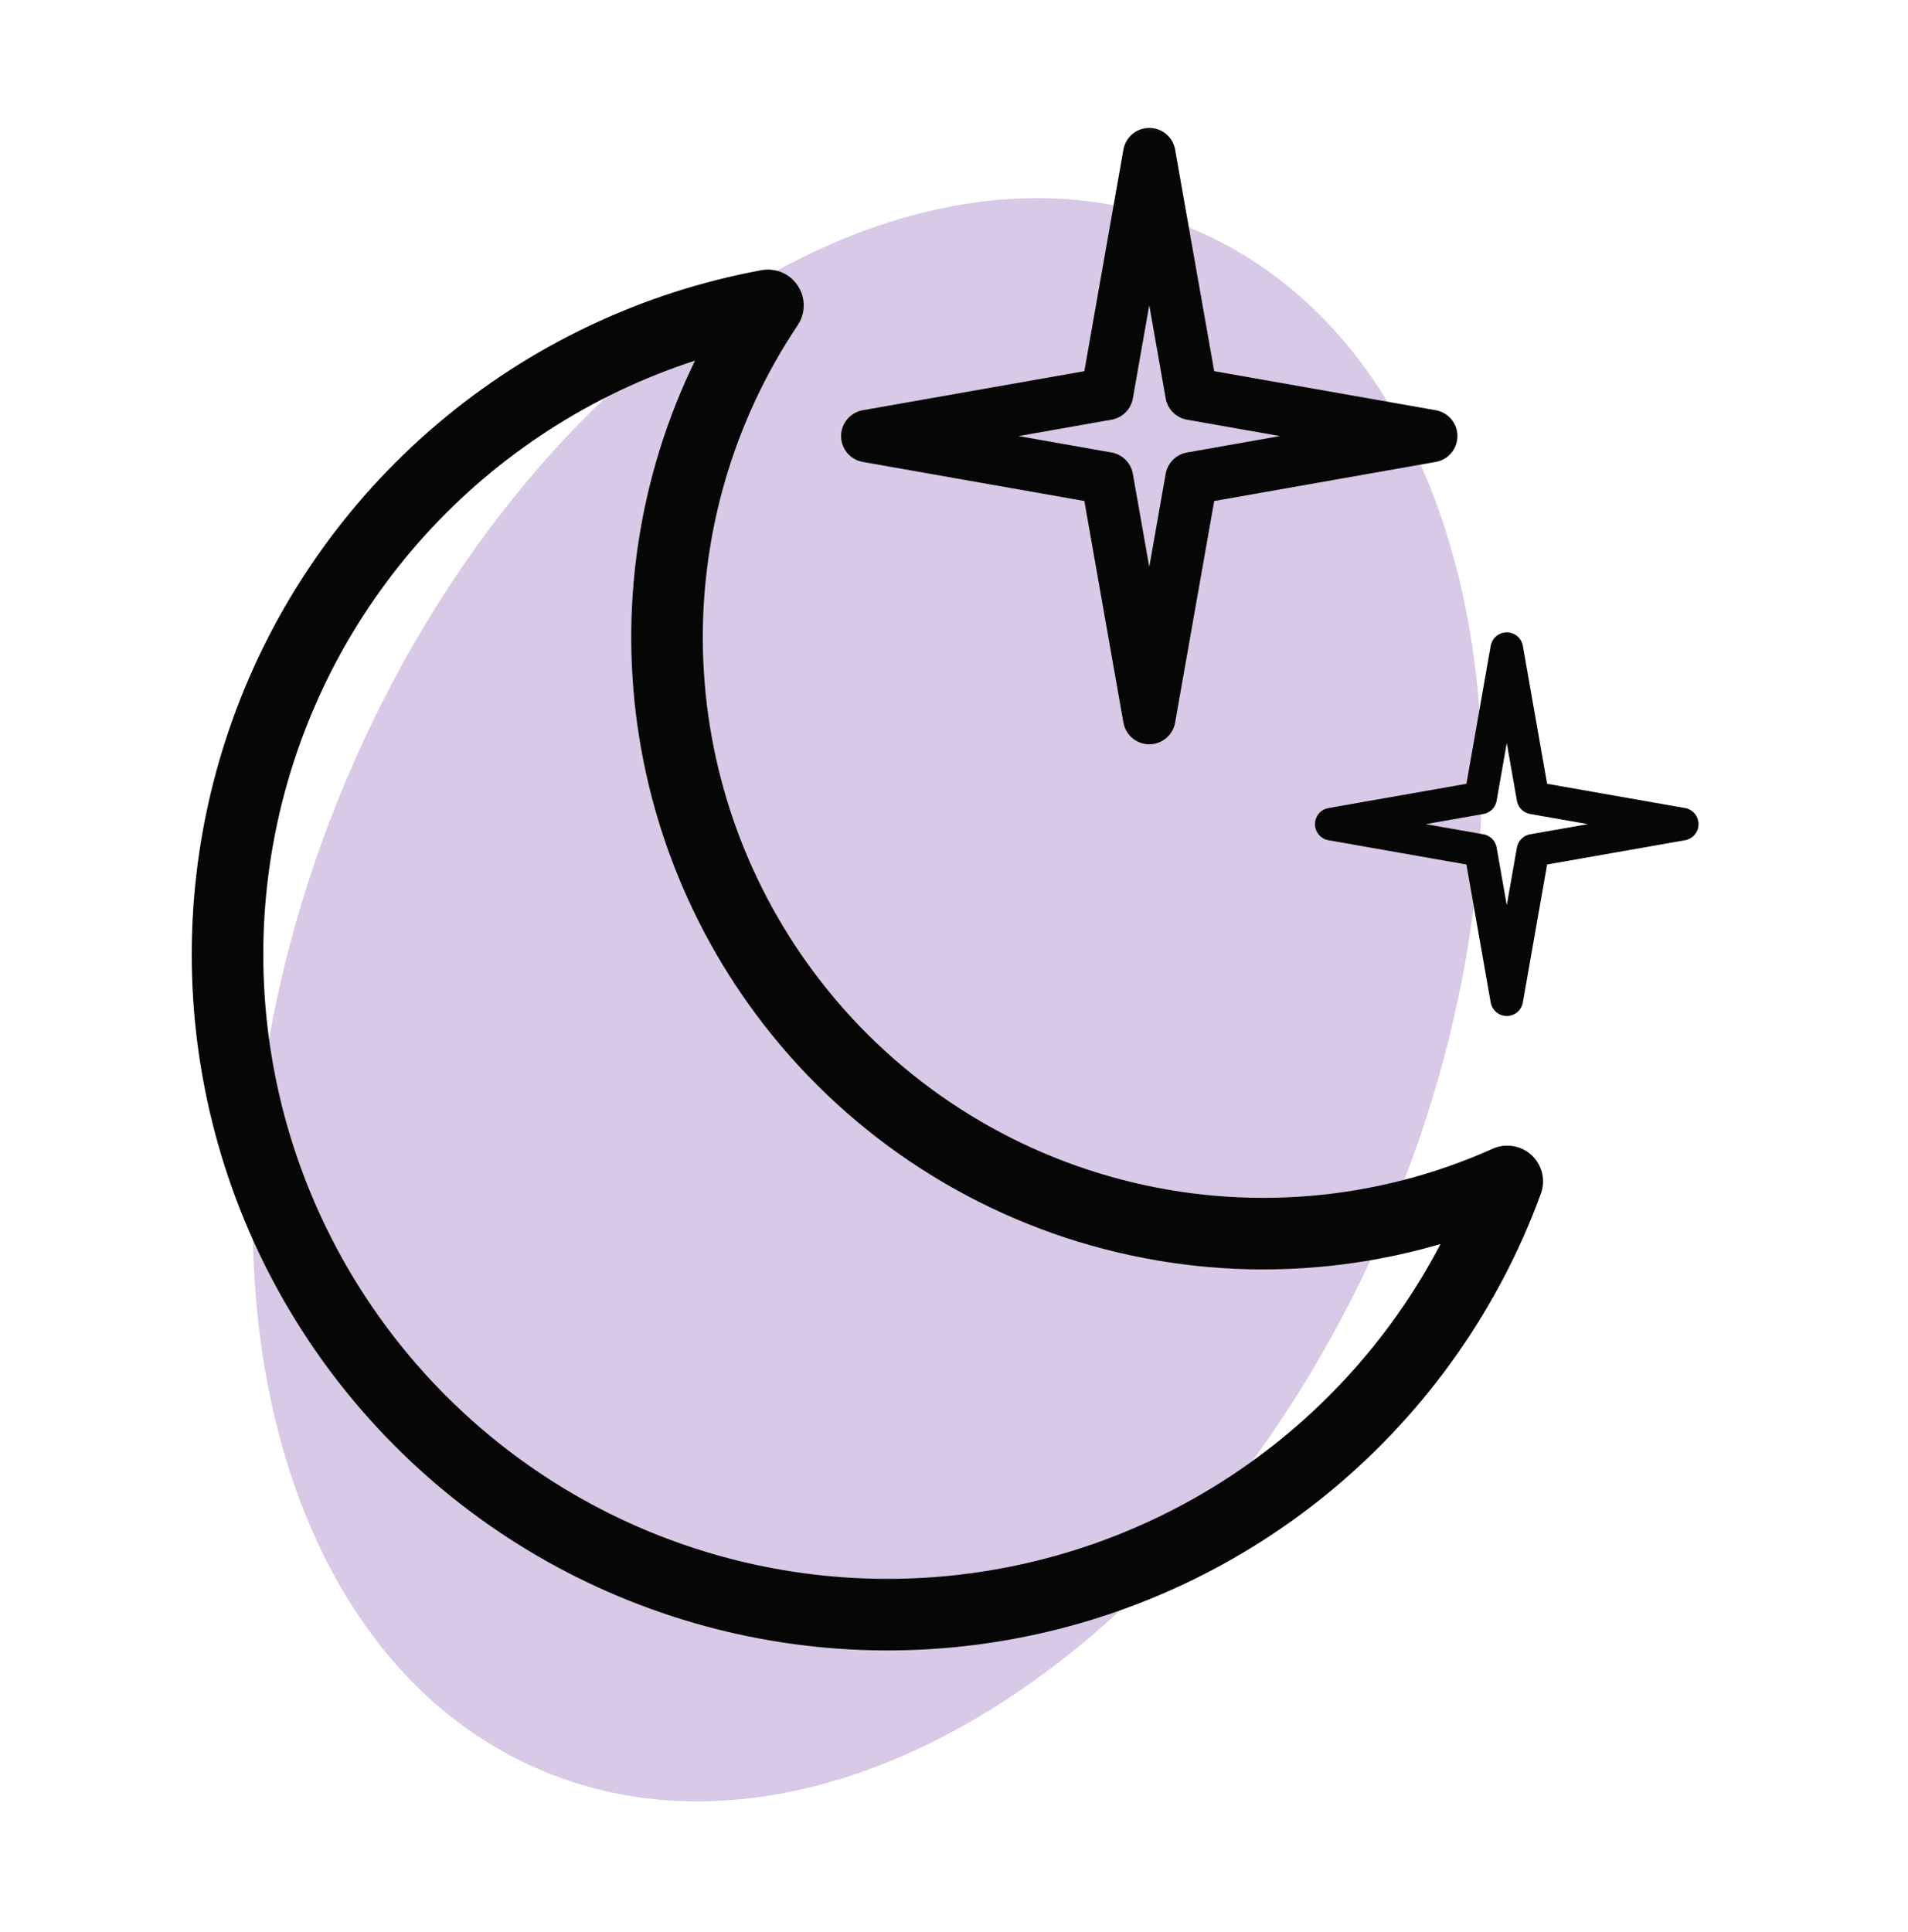 <svg xmlns="http://www.w3.org/2000/svg" fill="none" viewBox="0 0 80 81" height="81" width="80">
<g clip-path="url(#clip0_2_43)">
<g clip-path="url(#clip1_2_43)">
<g clip-path="url(#clip2_2_43)">
<g clip-path="url(#clip3_2_43)">
<mask height="81" width="80" y="0" x="0" maskUnits="userSpaceOnUse" style="mask-type:luminance" id="mask0_2_43">
<path fill="white" d="M80 0.517H0V80.517H80V0.517Z"></path>
</mask>
<g mask="url(#mask0_2_43)">
<mask height="73" width="66" y="4" x="7" maskUnits="userSpaceOnUse" style="mask-type:luminance" id="mask1_2_43">
<path fill="white" d="M72.117 4.517H7V76.517H72.117V4.517Z"></path>
</mask>
<g mask="url(#mask1_2_43)">
<path fill="#D8C9E6" d="M14.529 32.669C6.975 50.508 10.634 69.107 22.695 74.212C34.756 79.317 50.653 68.993 58.203 51.154C65.753 33.315 62.098 14.716 50.037 9.611C37.976 4.506 22.075 14.83 14.529 32.669Z"></path>
<path stroke-linejoin="round" stroke-linecap="round" stroke-width="3" stroke="#050605" d="M32.916 41.648C29.829 37.504 28.104 32.505 27.975 27.339C27.846 22.174 29.322 17.095 32.198 12.802C27.431 13.68 22.979 15.795 19.287 18.934C15.595 22.073 12.791 26.127 11.158 30.69C9.525 35.253 9.118 40.164 9.98 44.934C10.841 49.703 12.94 54.163 16.066 57.866C19.192 61.569 23.236 64.387 27.793 66.036C32.35 67.686 37.26 68.109 42.032 67.265C46.805 66.421 51.272 64.338 54.986 61.225C58.7 58.111 61.532 54.078 63.198 49.526C58.007 51.855 52.177 52.343 46.672 50.91C41.166 49.478 36.314 46.211 32.916 41.648Z"></path>
<path stroke-linejoin="round" stroke-linecap="round" stroke-width="2.201" stroke="#050605" d="M49.96 16.51L60.008 18.281L49.96 20.053L48.187 30.101L46.415 20.053L36.367 18.281L46.415 16.51L48.187 6.462L49.96 16.51Z"></path>
<path stroke-linejoin="round" stroke-linecap="round" stroke-width="1.37" stroke="#050605" d="M64.277 33.449L70.533 34.549L64.277 35.649L63.177 41.906L62.077 35.649L55.82 34.549L62.077 33.449L63.177 27.193L64.277 33.449Z"></path>
</g>
</g>
</g>
</g>
</g>
</g>
<defs>
<clipPath id="clip0_2_43">
<rect transform="translate(0 0.03)" fill="white" height="80" width="80"></rect>
</clipPath>
<clipPath id="clip1_2_43">
<rect transform="translate(0 0.517)" fill="white" height="80" width="80"></rect>
</clipPath>
<clipPath id="clip2_2_43">
<rect transform="translate(0 0.517)" fill="white" height="80" width="80"></rect>
</clipPath>
<clipPath id="clip3_2_43">
<rect transform="translate(0 0.517)" fill="white" height="80" width="80"></rect>
</clipPath>
</defs>
</svg>
